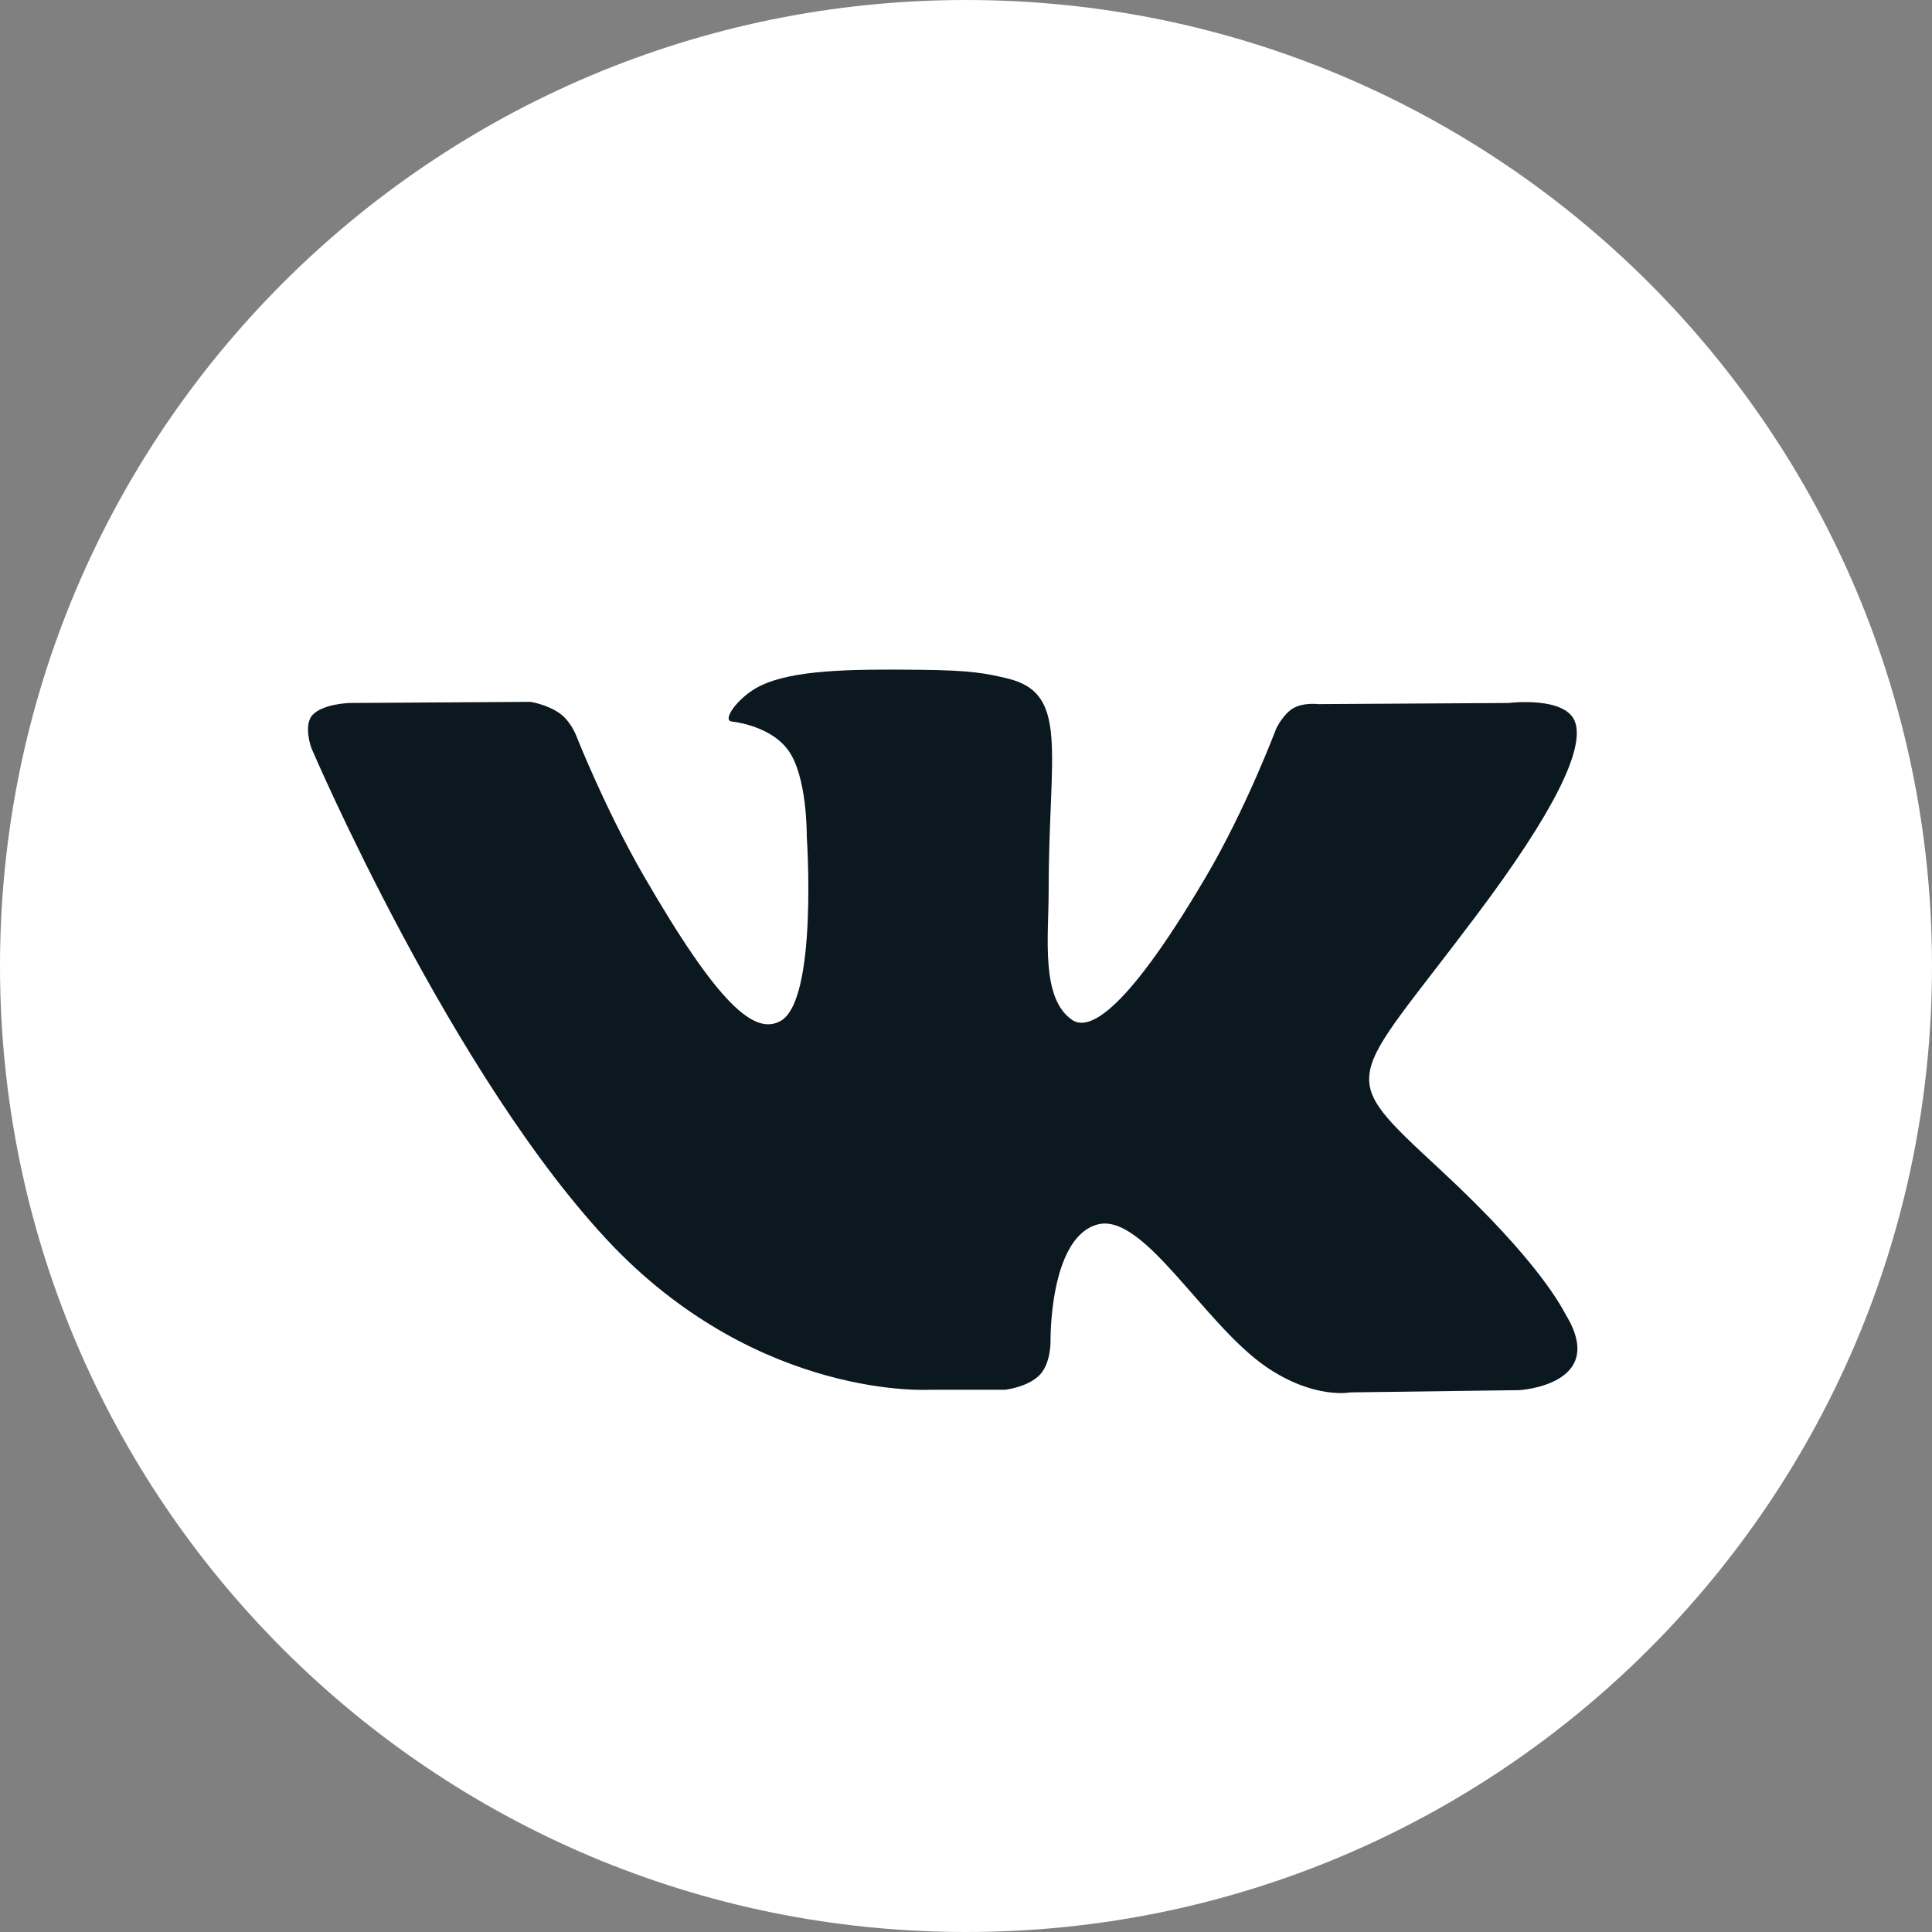 <?xml version="1.0" encoding="UTF-8"?> <svg xmlns="http://www.w3.org/2000/svg" width="512" height="512" viewBox="0 0 512 512" fill="none"><rect x="0" y="0" width="512" height="512" fill="#808080" stroke="none"/><g clip-path="url(#clip0_25_304)"><path d="M256 512C397.385 512 512 397.385 512 256C512 114.615 397.385 0 256 0C114.615 0 0 114.615 0 256C0 397.385 114.615 512 256 512Z" fill="white"></path><path fill-rule="evenodd" clip-rule="evenodd" d="M246.3 368.3H266.4C266.4 368.3 272.5 367.6 275.6 364.3C278.5 361.2 278.4 355.5 278.4 355.5C278.4 355.5 278 328.5 290.5 324.6C302.8 320.7 318.7 350.6 335.5 362.2C348.2 370.9 357.8 369 357.8 369L402.7 368.4C402.7 368.4 426.2 367 415 348.5C414.1 347 408.5 334.8 381.6 309.9C353.5 283.8 357.2 288 391.1 242.8C411.8 215.3 420 198.5 417.4 191.3C414.9 184.4 399.8 186.3 399.8 186.3L349.2 186.6C349.2 186.6 345.5 186.1 342.7 187.7C340 189.3 338.2 193.1 338.2 193.1C338.2 193.1 330.2 214.4 319.5 232.5C297 270.7 288 272.7 284.3 270.4C275.7 264.8 277.9 248.2 277.9 236.3C277.9 199.3 283.5 183.8 267 179.8C261.5 178.5 257.5 177.6 243.4 177.5C225.4 177.3 210.1 177.5 201.4 181.8C195.7 184.6 191.2 190.9 193.9 191.2C197.2 191.6 204.8 193.3 208.8 198.7C214 205.7 213.8 221.6 213.8 221.6C213.8 221.6 216.8 265.2 206.8 270.6C200 274.3 190.6 266.7 170.6 232.1C160.3 214.3 152.6 194.7 152.6 194.7C152.6 194.7 151.1 191 148.4 189.1C145.1 186.7 140.6 186 140.6 186L92.6 186.3C92.6 186.3 85.4 186.5 82.7 189.6C80.4 192.4 82.5 198.2 82.5 198.2C82.5 198.2 120.1 286.2 162.7 330.5C202 371 246.3 368.3 246.3 368.3Z" fill="#0B1820"></path></g><defs><clipPath id="clip0_25_304"><rect width="512" height="512" fill="white"></rect></clipPath></defs></svg> 